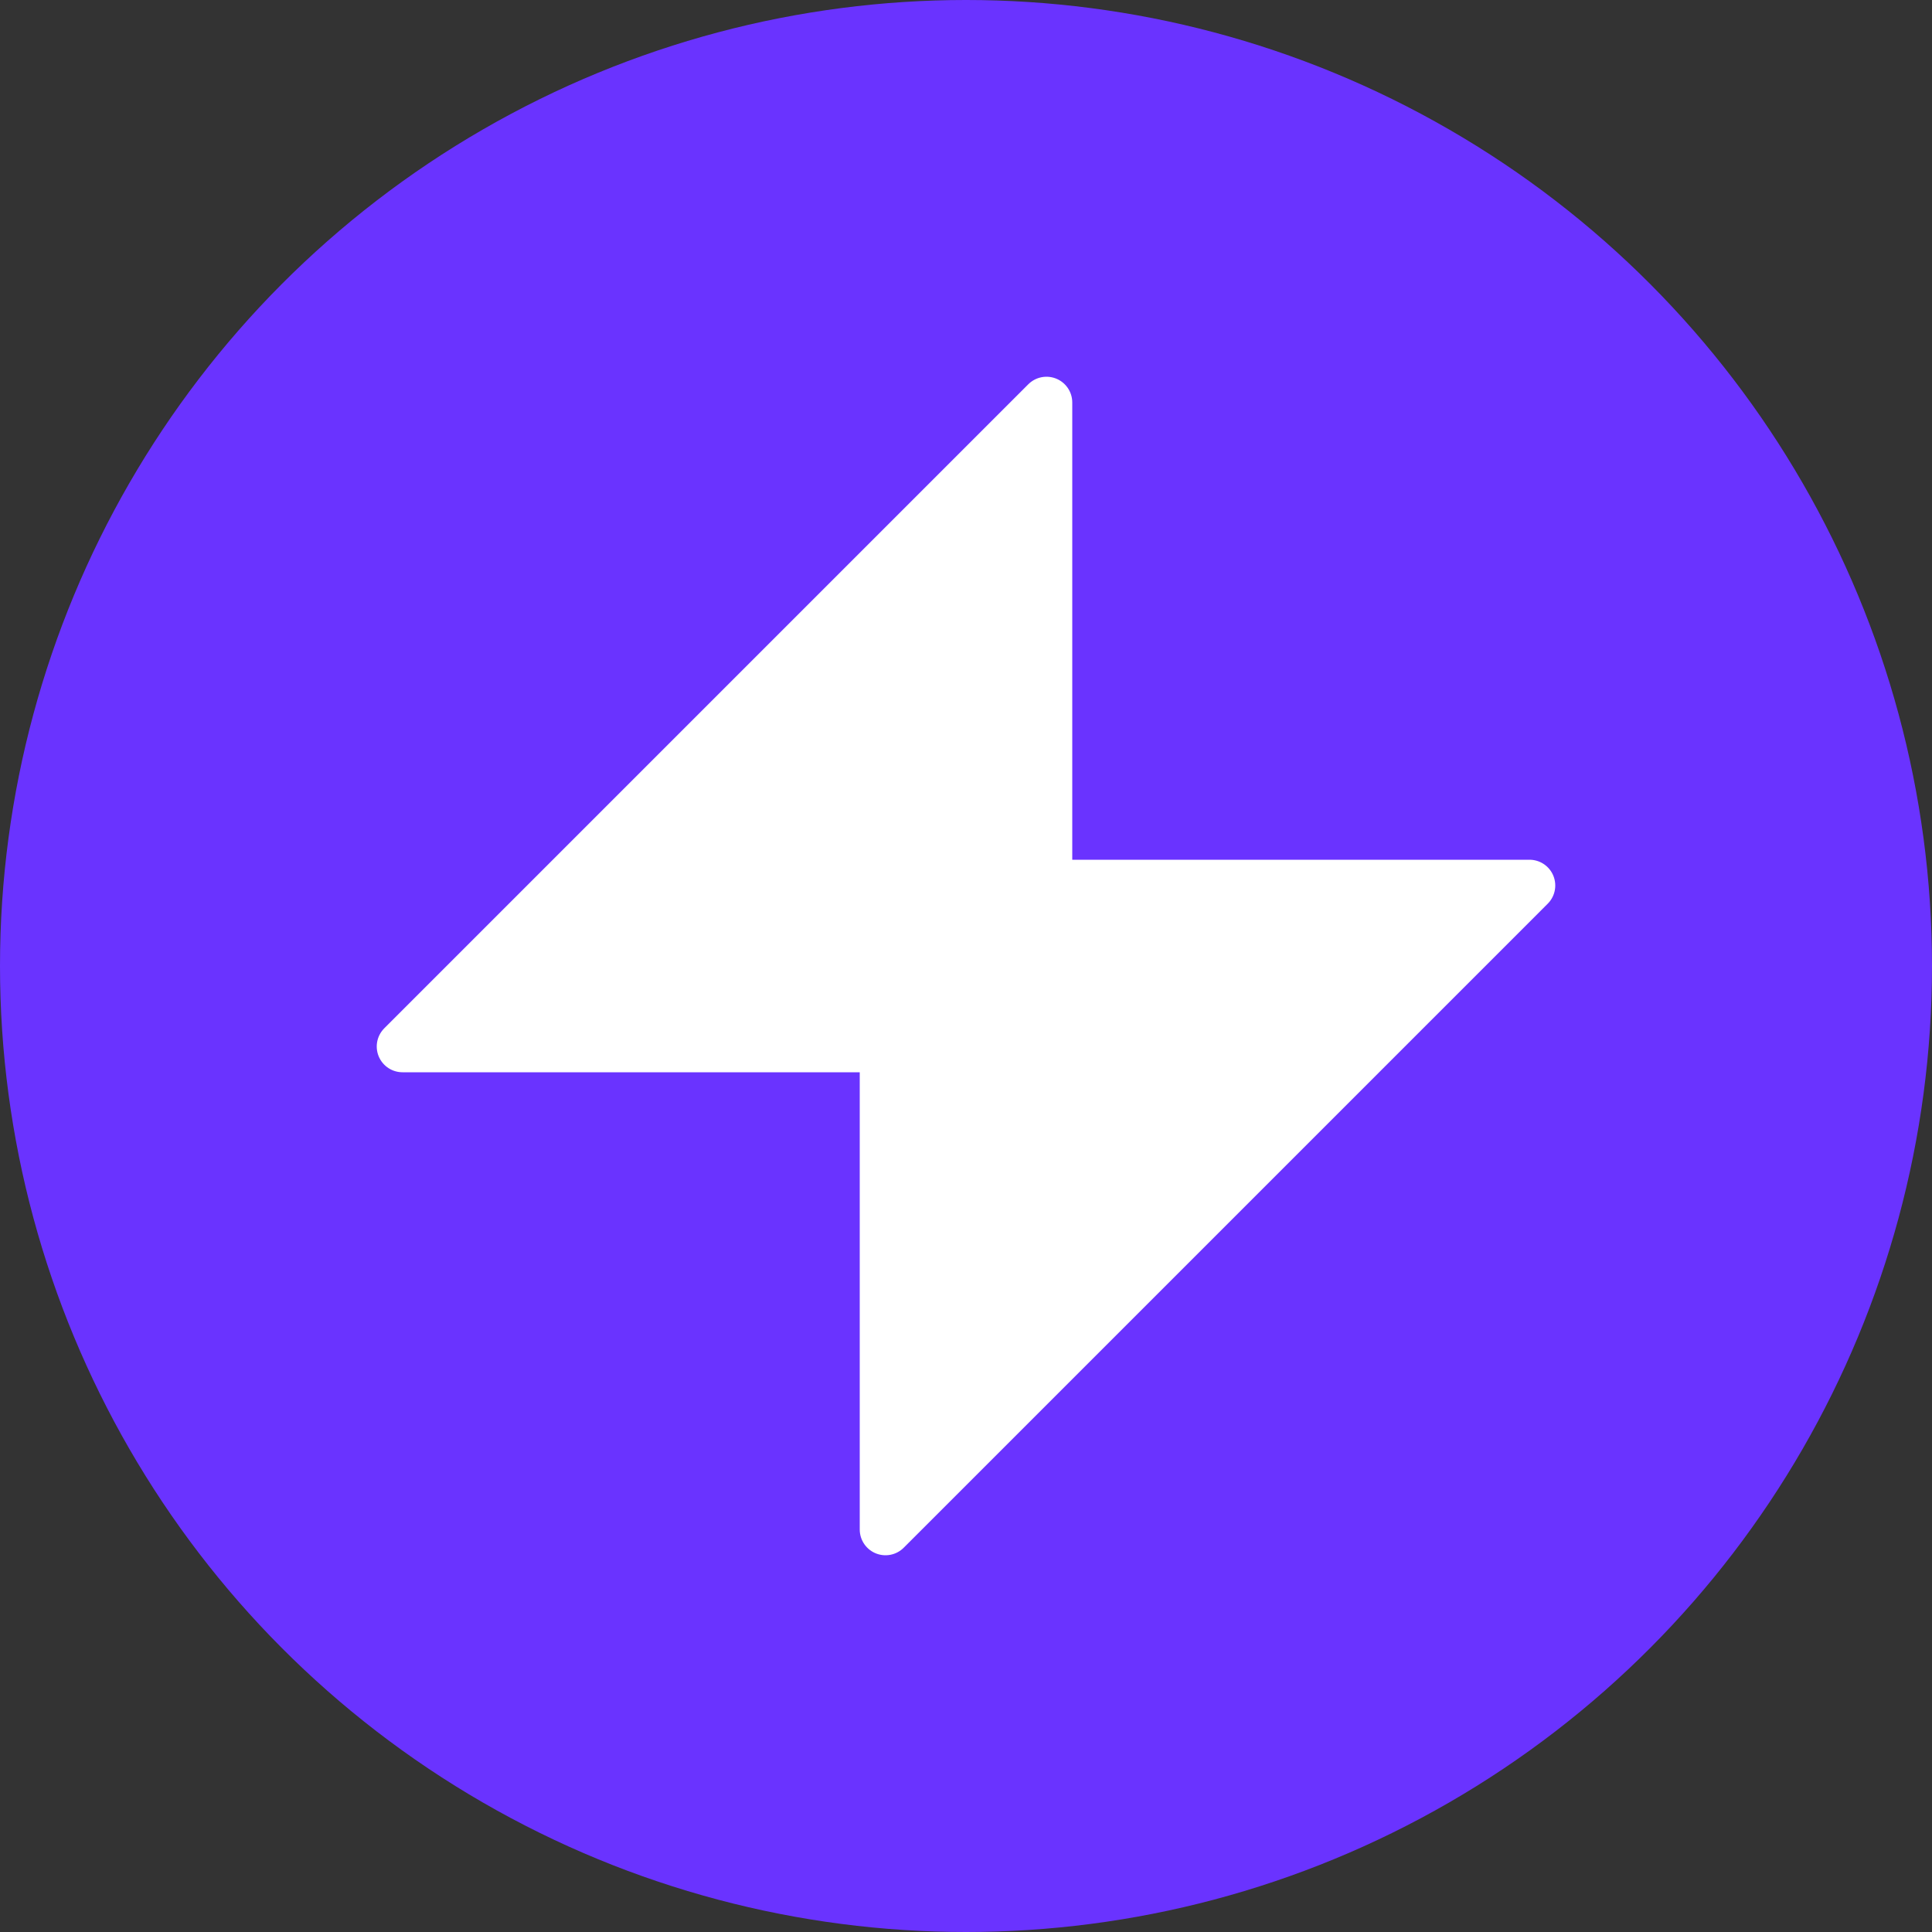 <svg width="150" height="150" viewBox="0 0 150 150" fill="none" xmlns="http://www.w3.org/2000/svg">
  <rect x="0" y="0" width="150" height="150" fill="#333333" stroke="none"/>
  <!-- Purple Circle Background -->
  <circle cx="75" cy="75" r="75" fill="#6A33FF"/>
  
  <!-- Lightning Bolt (Zap icon) -->
  <path d="M81.25 31.25L31.25 81.25H68.75L68.75 118.75L118.75 68.75H81.25L81.25 31.25Z" fill="white" stroke="white" stroke-width="4" stroke-linecap="round" stroke-linejoin="round"/>
</svg>